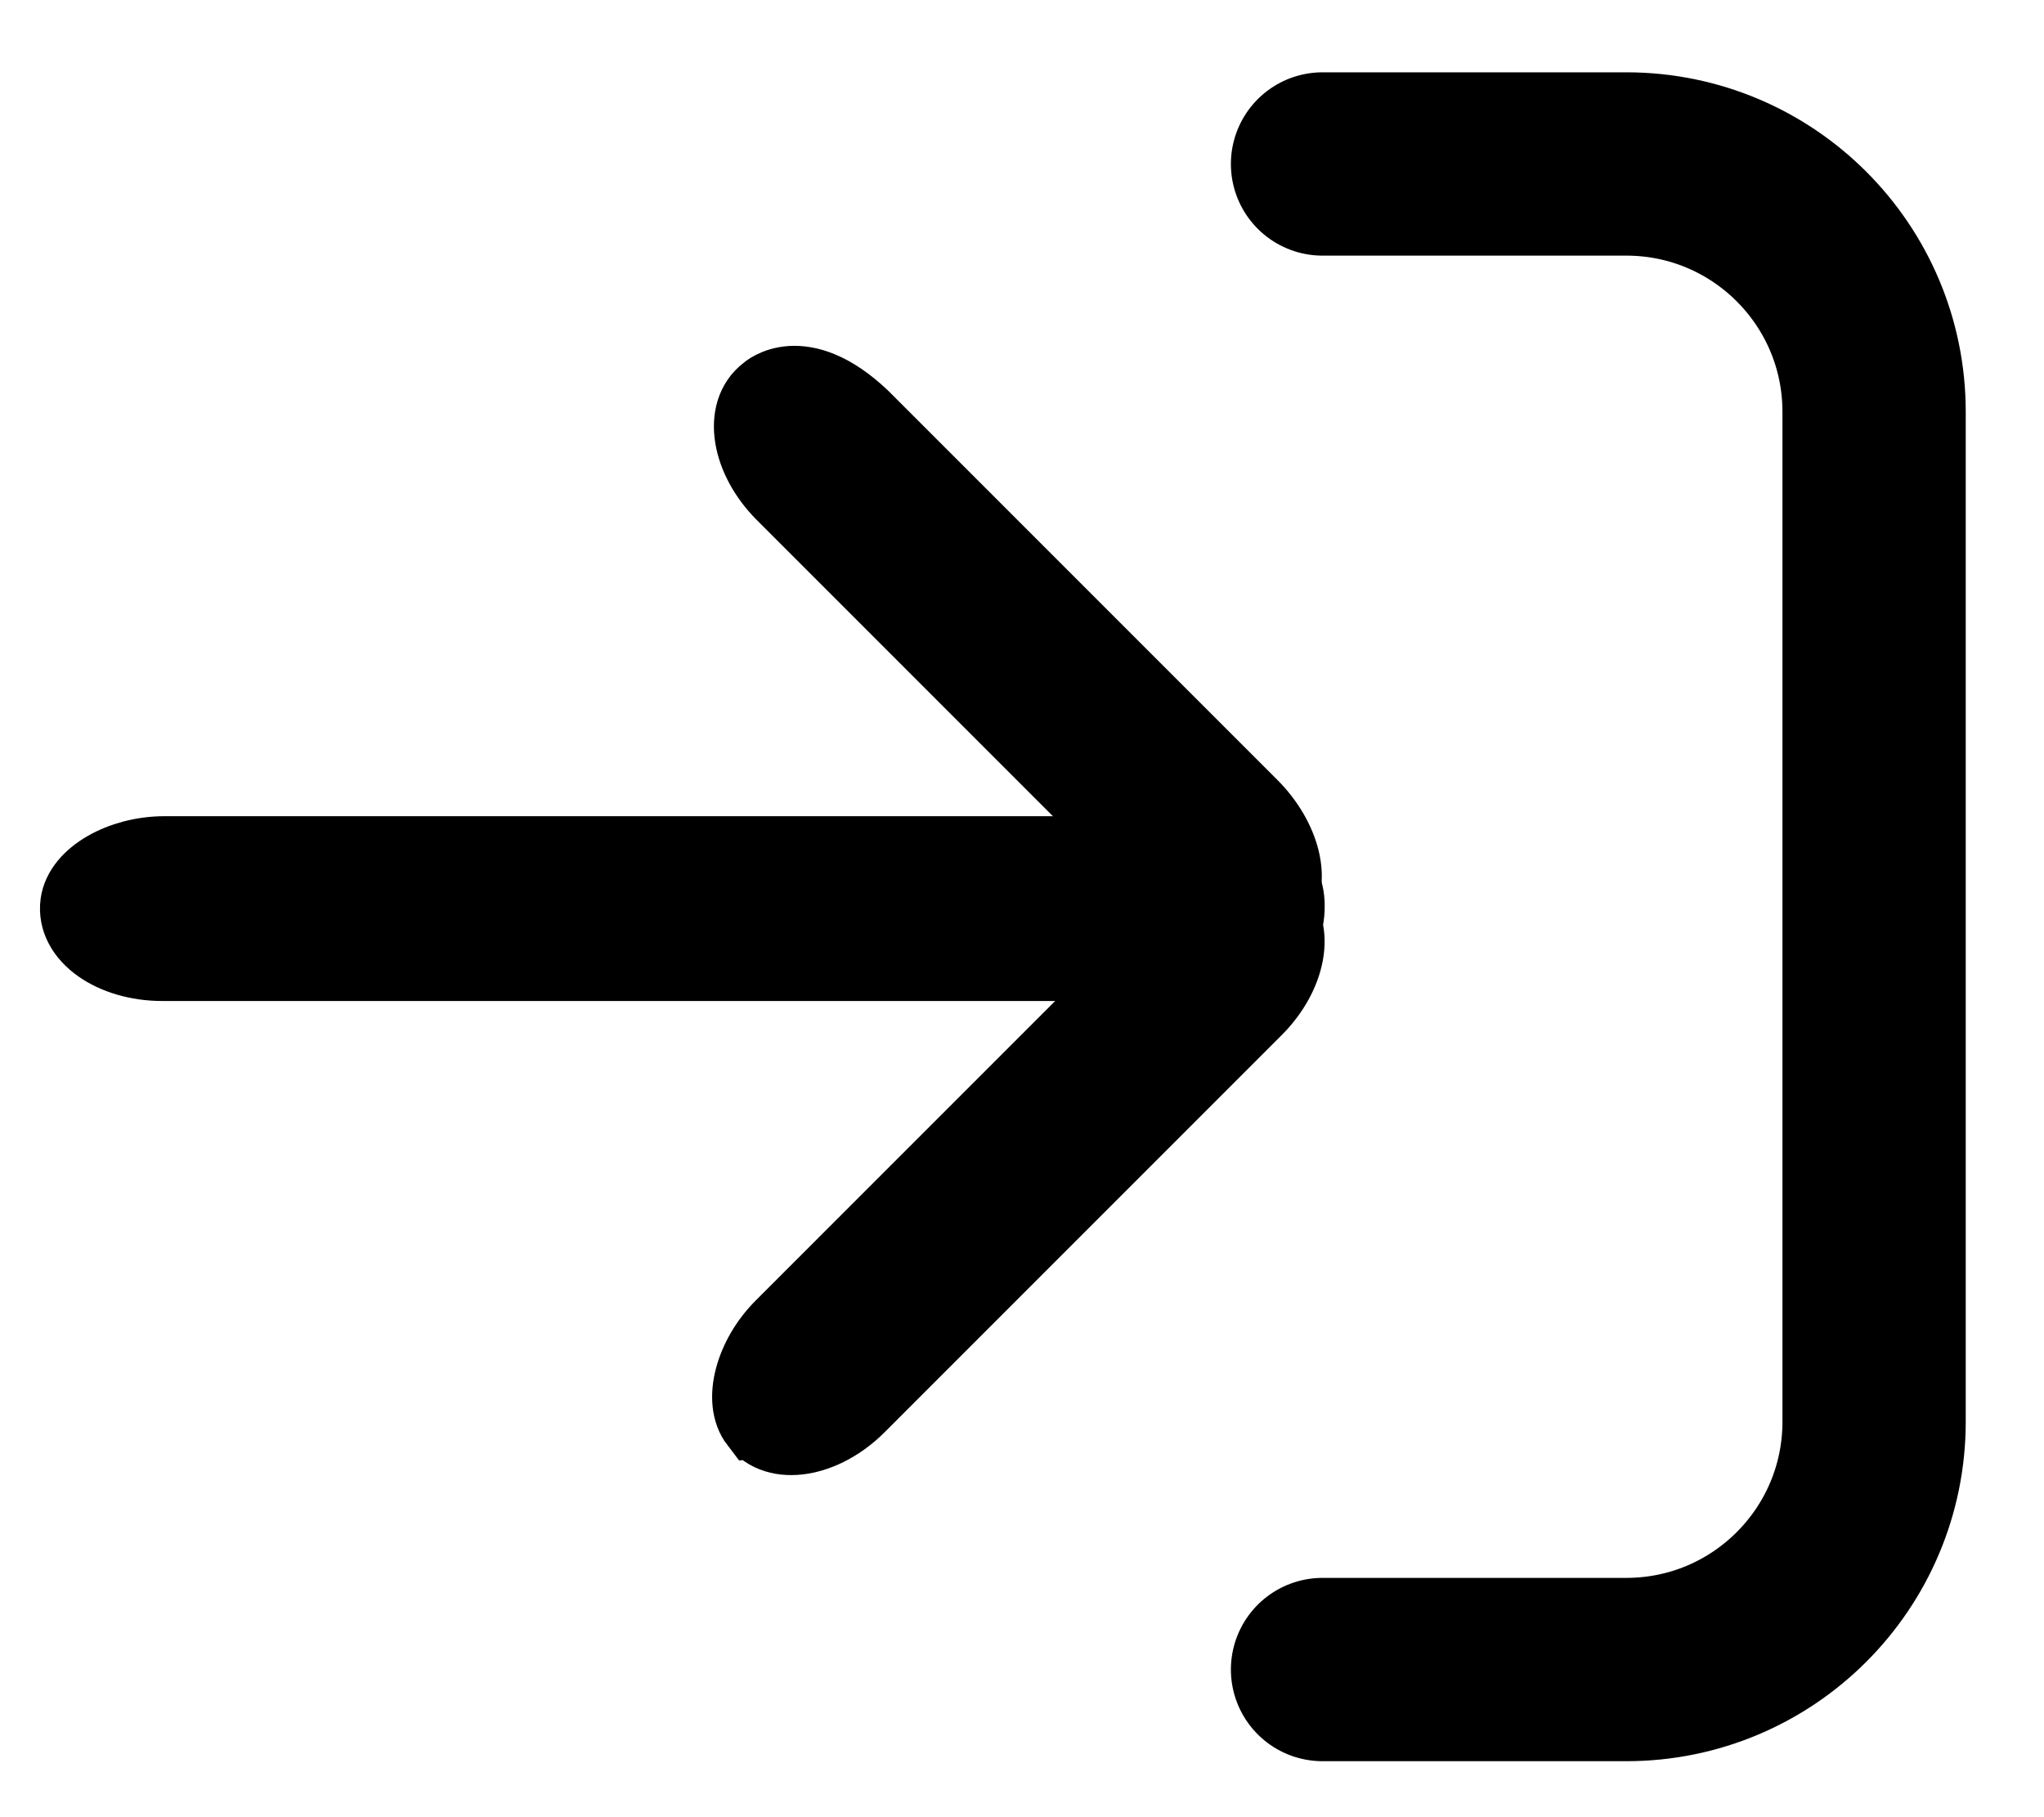 <?xml version="1.0" encoding="UTF-8"?>
<svg id="Layer_1" data-name="Layer 1" xmlns="http://www.w3.org/2000/svg" viewBox="0 0 576 512">
  <defs>
    <style>
      .cls-1 {
        stroke-width: 19.76px;
      }

      .cls-1, .cls-2 {
        stroke-linecap: round;
        stroke-linejoin: bevel;
      }

      .cls-1, .cls-2, .cls-3, .cls-4 {
        fill-rule: evenodd;
        stroke: #000;
      }

      .cls-2 {
        fill: none;
        stroke-width: 51.65px;
      }

      .cls-3 {
        stroke-width: 19.88px;
      }

      .cls-3, .cls-4 {
        stroke-miterlimit: 10;
      }

      .cls-4 {
        stroke-width: 19.74px;
      }
    </style>
  </defs>
  <path class="cls-3" d="m21.3,254.55c1.08-8.07,12.67-14.64,25.05-14.64h291.69q25.36,0,25.32,15.36.04,16.83-24.54,16.83H45.77c-14.3,0-25.75-8.01-24.47-17.55h0Z"/>
  <path class="cls-4" d="m212.83,401.21c-4.95-6.46-1.52-19.19,7.12-27.82l110.96-110.96c9.25-9.25,21.96-12.52,28.52-6.8,6.96,6.08,4.51,19.29-5.21,29.02l-111.91,111.91c-9.97,9.97-23.62,12.29-29.47,4.65h0Z"/>
  <path class="cls-1" d="m215.59,110.04s10.25-9.55,27.85,7.15l109.51,109.51c9.27,9.27,12.55,21.99,6.83,28.55-6.08,6.96-19.31,4.5-29.05-5.24l-110.46-110.46c-9.99-9.99-12.32-23.65-4.68-29.5h0Z"/>
  <path class="cls-2" d="m372.69,46.2h85.61c38.56,0,69.82,31.26,69.82,69.82v284.56c0,38.56-31.26,69.82-69.82,69.82h-85.61"/>
</svg>